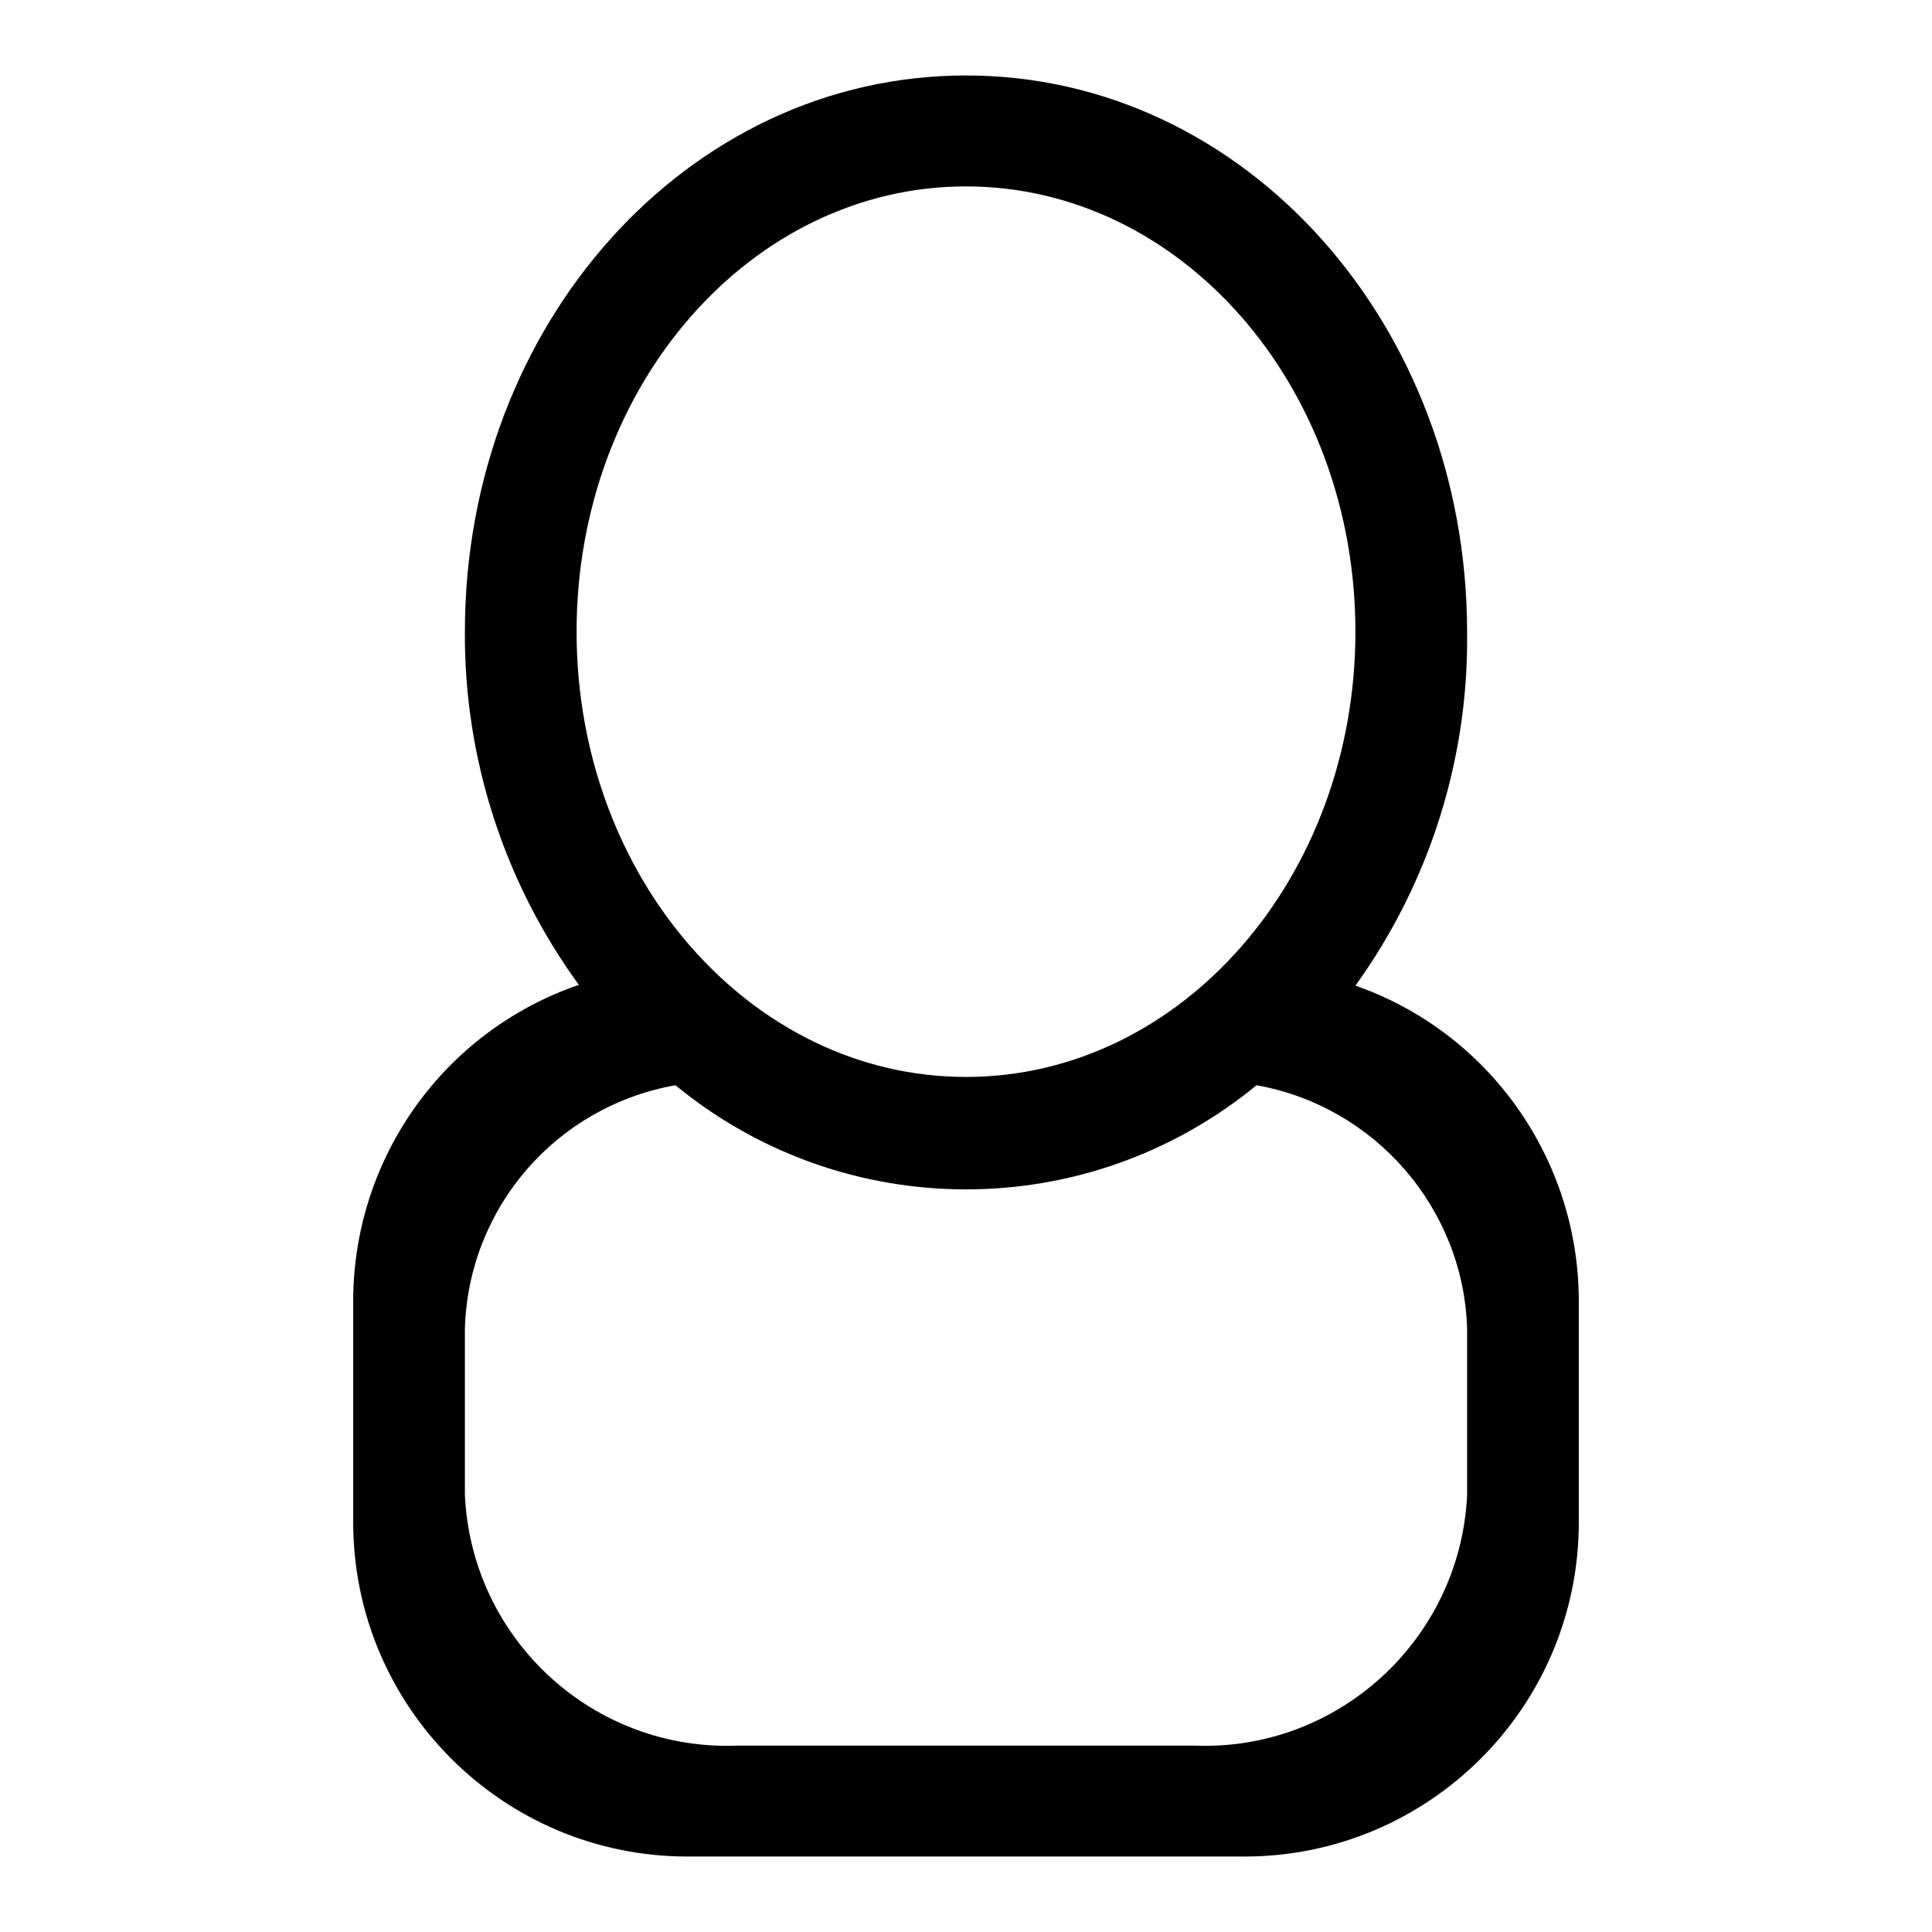 <?xml version="1.0" encoding="utf-8"?>
<!-- Svg Vector Icons : http://www.onlinewebfonts.com/icon -->
<!DOCTYPE svg PUBLIC "-//W3C//DTD SVG 1.1//EN" "http://www.w3.org/Graphics/SVG/1.1/DTD/svg11.dtd">
<svg version="1.1" xmlns="http://www.w3.org/2000/svg" xmlns:xlink="http://www.w3.org/1999/xlink" x="0px" y="0px" viewBox="0 0 256 256" enable-background="new 0 0 256 256" xml:space="preserve">
<g> <path fill="#000000" d="M179.6,130.6c9.8-13.6,15-30,14.8-46.8C194.4,43,164.9,10,128,10S61.6,43,61.6,83.7 c-0.1,16.8,5.2,33.2,15.1,46.8c-17.8,6.1-29.8,22.8-29.9,41.7v29.5c0,24.4,19.8,44.3,44.3,44.3h73.8c24.4,0,44.3-19.8,44.3-44.3 v-29.5C209.1,153.5,197.3,136.8,179.6,130.6z M76.4,83.7c0-32.6,23.1-59,51.6-59s51.6,26.4,51.6,59c0,32.6-23.1,59-51.6,59 S76.4,116.3,76.4,83.7z M194.4,198.1c-0.9,19.1-17.1,34-36.2,33.2H97.8c-19.1,0.8-35.3-14-36.2-33.2v-22.1 c0.5-16,12.1-29.4,27.9-32.2c22.4,18.4,54.6,18.4,77,0c15.7,2.8,27.4,16.3,27.9,32.2V198.1z"/></g>
</svg>